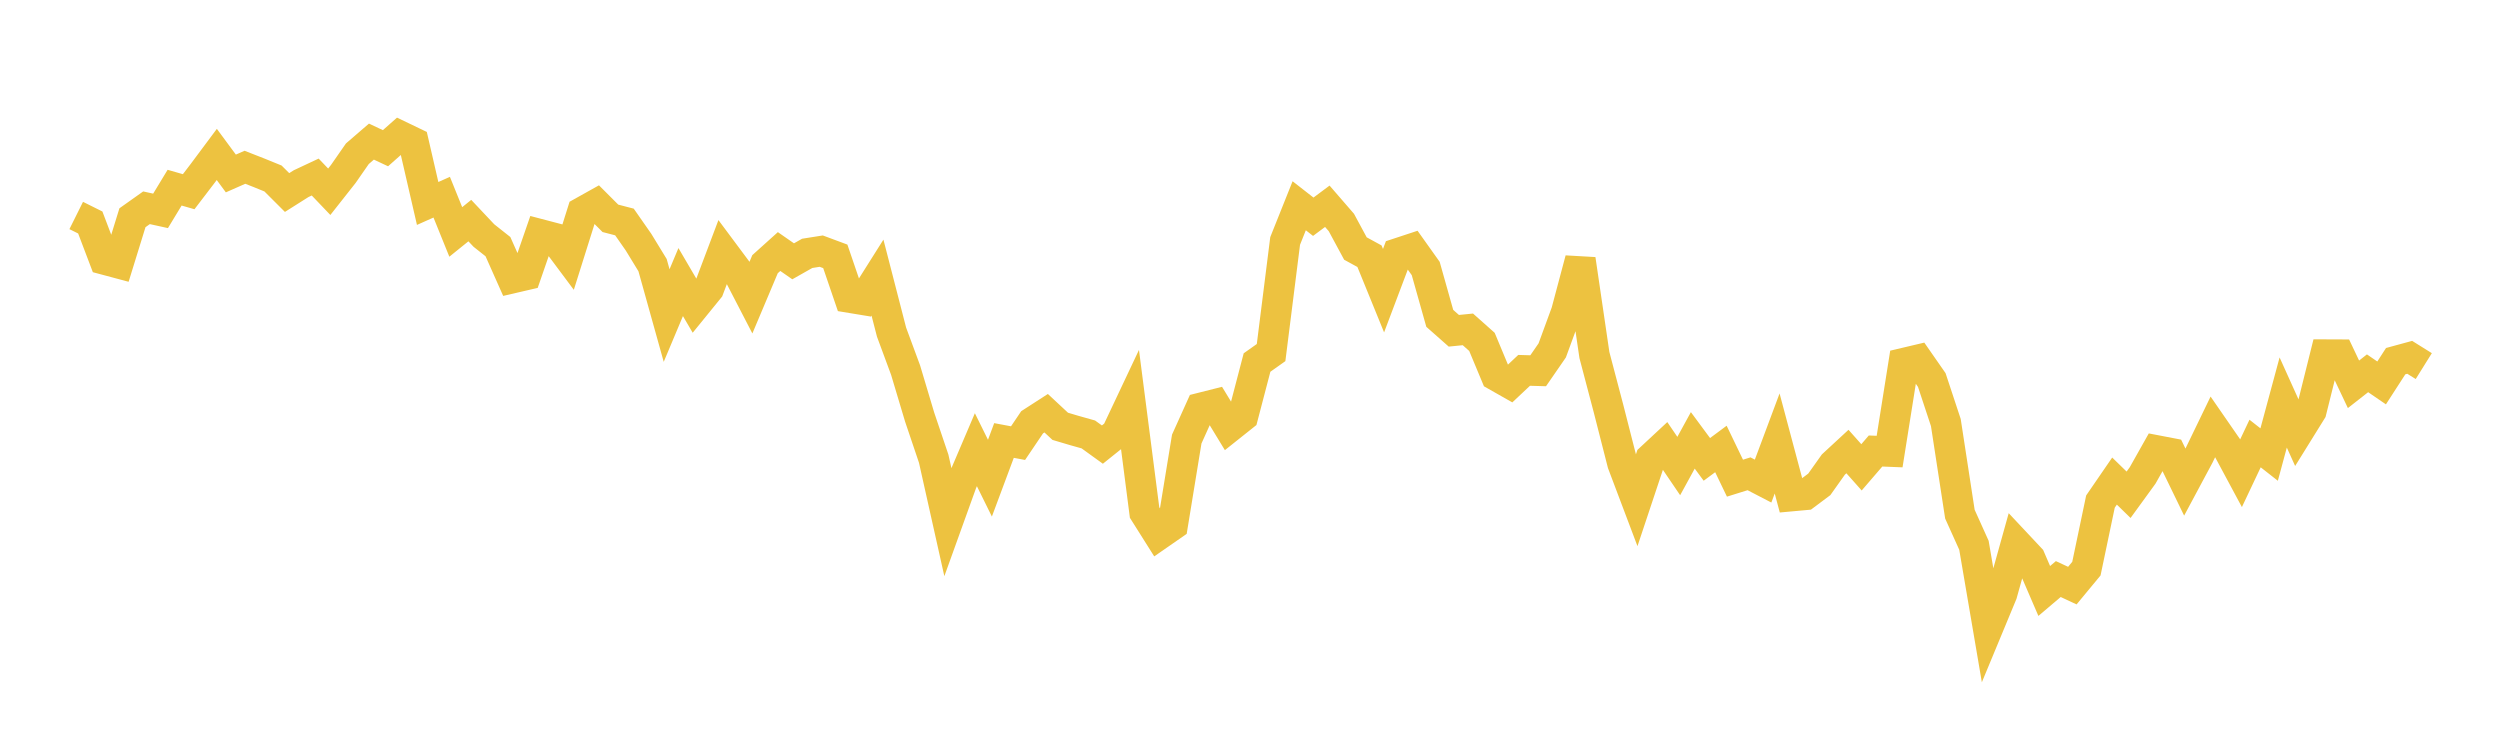 <svg width="164" height="48" xmlns="http://www.w3.org/2000/svg" xmlns:xlink="http://www.w3.org/1999/xlink"><path fill="none" stroke="rgb(237,194,64)" stroke-width="2" d="M5,14.136L5.922,14.595L6.844,17.023L7.766,17.27L8.689,14.284L9.611,13.63L10.533,13.833L11.455,12.311L12.377,12.576L13.299,11.369L14.222,10.131L15.144,11.38L16.066,10.973L16.988,11.334L17.91,11.709L18.832,12.63L19.754,12.047L20.677,11.614L21.599,12.579L22.521,11.41L23.443,10.085L24.365,9.289L25.287,9.723L26.21,8.905L27.132,9.348L28.054,13.347L28.976,12.936L29.898,15.215L30.82,14.471L31.743,15.45L32.665,16.18L33.587,18.251L34.509,18.037L35.431,15.371L36.353,15.613L37.275,16.848L38.198,13.914L39.12,13.399L40.042,14.322L40.964,14.562L41.886,15.884L42.808,17.393L43.731,20.7L44.653,18.504L45.575,20.078L46.497,18.944L47.419,16.501L48.341,17.739L49.263,19.52L50.186,17.331L51.108,16.501L52.03,17.142L52.952,16.62L53.874,16.474L54.796,16.817L55.719,19.521L56.641,19.673L57.563,18.212L58.485,21.787L59.407,24.28L60.329,27.361L61.251,30.092L62.174,34.221L63.096,31.66L64.018,29.5L64.94,31.368L65.862,28.896L66.784,29.069L67.707,27.702L68.629,27.107L69.551,27.966L70.473,28.24L71.395,28.499L72.317,29.165L73.24,28.425L74.162,26.472L75.084,33.62L76.006,35.082L76.928,34.442L77.85,28.803L78.772,26.758L79.695,26.525L80.617,28.041L81.539,27.307L82.461,23.782L83.383,23.129L84.305,15.807L85.228,13.498L86.15,14.218L87.072,13.531L87.994,14.595L88.916,16.303L89.838,16.807L90.76,19.068L91.683,16.622L92.605,16.318L93.527,17.613L94.449,20.884L95.371,21.699L96.293,21.607L97.216,22.428L98.138,24.64L99.06,25.163L99.982,24.295L100.904,24.322L101.826,22.986L102.749,20.468L103.671,17.009L104.593,23.291L105.515,26.79L106.437,30.402L107.359,32.842L108.281,30.074L109.204,29.215L110.126,30.572L111.048,28.888L111.97,30.136L112.892,29.452L113.814,31.368L114.737,31.08L115.659,31.559L116.581,29.092L117.503,32.547L118.425,32.463L119.347,31.773L120.269,30.474L121.192,29.621L122.114,30.657L123.036,29.586L123.958,29.623L124.88,23.823L125.802,23.605L126.725,24.931L127.647,27.719L128.569,33.727L129.491,35.772L130.413,41.175L131.335,38.953L132.257,35.645L133.18,36.629L134.102,38.768L135.024,37.986L135.946,38.416L136.868,37.302L137.79,32.903L138.713,31.559L139.635,32.457L140.557,31.188L141.479,29.55L142.401,29.727L143.323,31.626L144.246,29.902L145.168,27.995L146.09,29.328L147.012,31.045L147.934,29.095L148.856,29.819L149.778,26.404L150.701,28.448L151.623,26.962L152.545,23.262L153.467,23.266L154.389,25.211L155.311,24.488L156.234,25.12L157.156,23.692L158.078,23.441L159,24.016"></path></svg>